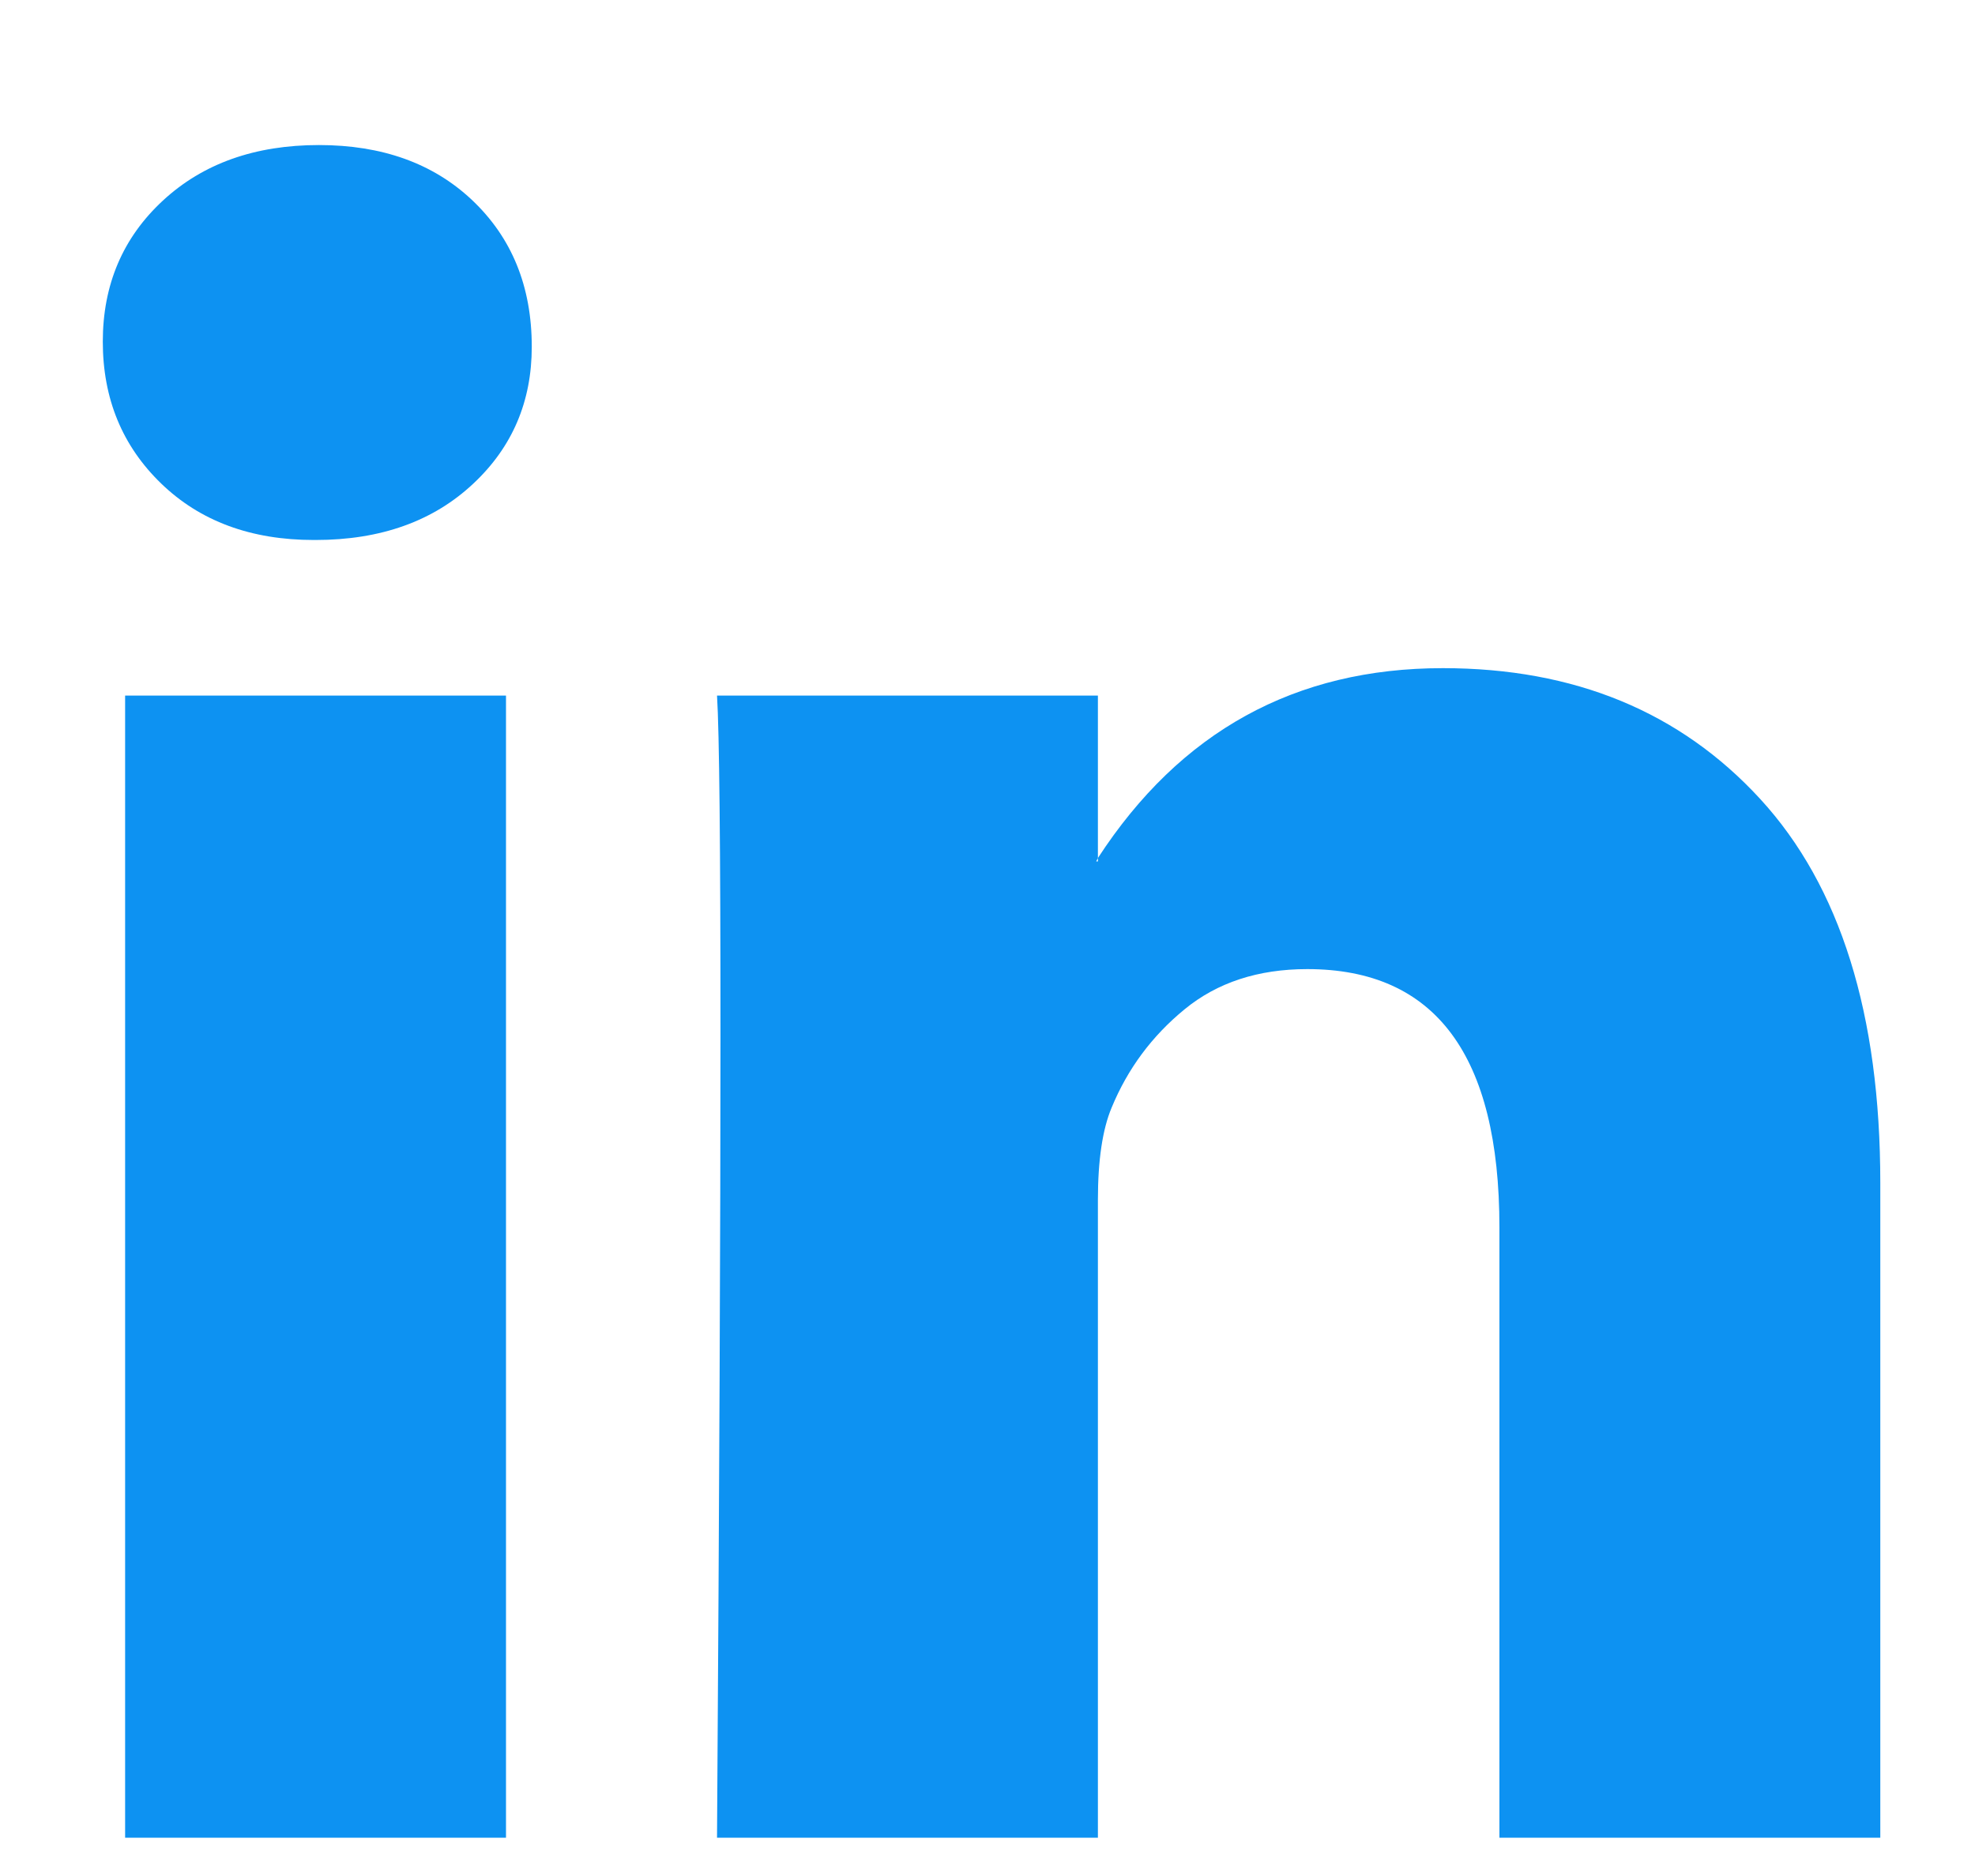 <svg width="20" height="19" viewBox="0 0 20 19" fill="none" xmlns="http://www.w3.org/2000/svg">
<path d="M1.041 3.46C1.041 2.883 1.244 2.407 1.649 2.032C2.055 1.656 2.582 1.469 3.23 1.469C3.867 1.469 4.383 1.653 4.777 2.023C5.182 2.404 5.385 2.9 5.385 3.512C5.385 4.066 5.188 4.528 4.794 4.897C4.389 5.278 3.856 5.469 3.195 5.469H3.178C2.541 5.469 2.026 5.278 1.632 4.897C1.238 4.516 1.041 4.037 1.041 3.46ZM1.267 18.612V7.045H5.124V18.612H1.267ZM7.261 18.612H11.118V12.153C11.118 11.749 11.165 11.437 11.257 11.218C11.419 10.825 11.665 10.493 11.996 10.222C12.326 9.951 12.74 9.815 13.238 9.815C14.535 9.815 15.184 10.687 15.184 12.43V18.612H19.041V11.98C19.041 10.271 18.636 8.975 17.825 8.092C17.014 7.209 15.943 6.767 14.611 6.767C13.116 6.767 11.952 7.408 11.118 8.69V8.724H11.101L11.118 8.69V7.045H7.261C7.284 7.414 7.296 8.563 7.296 10.49C7.296 12.418 7.284 15.125 7.261 18.612Z" fill="#0D92F2"/>
</svg>
